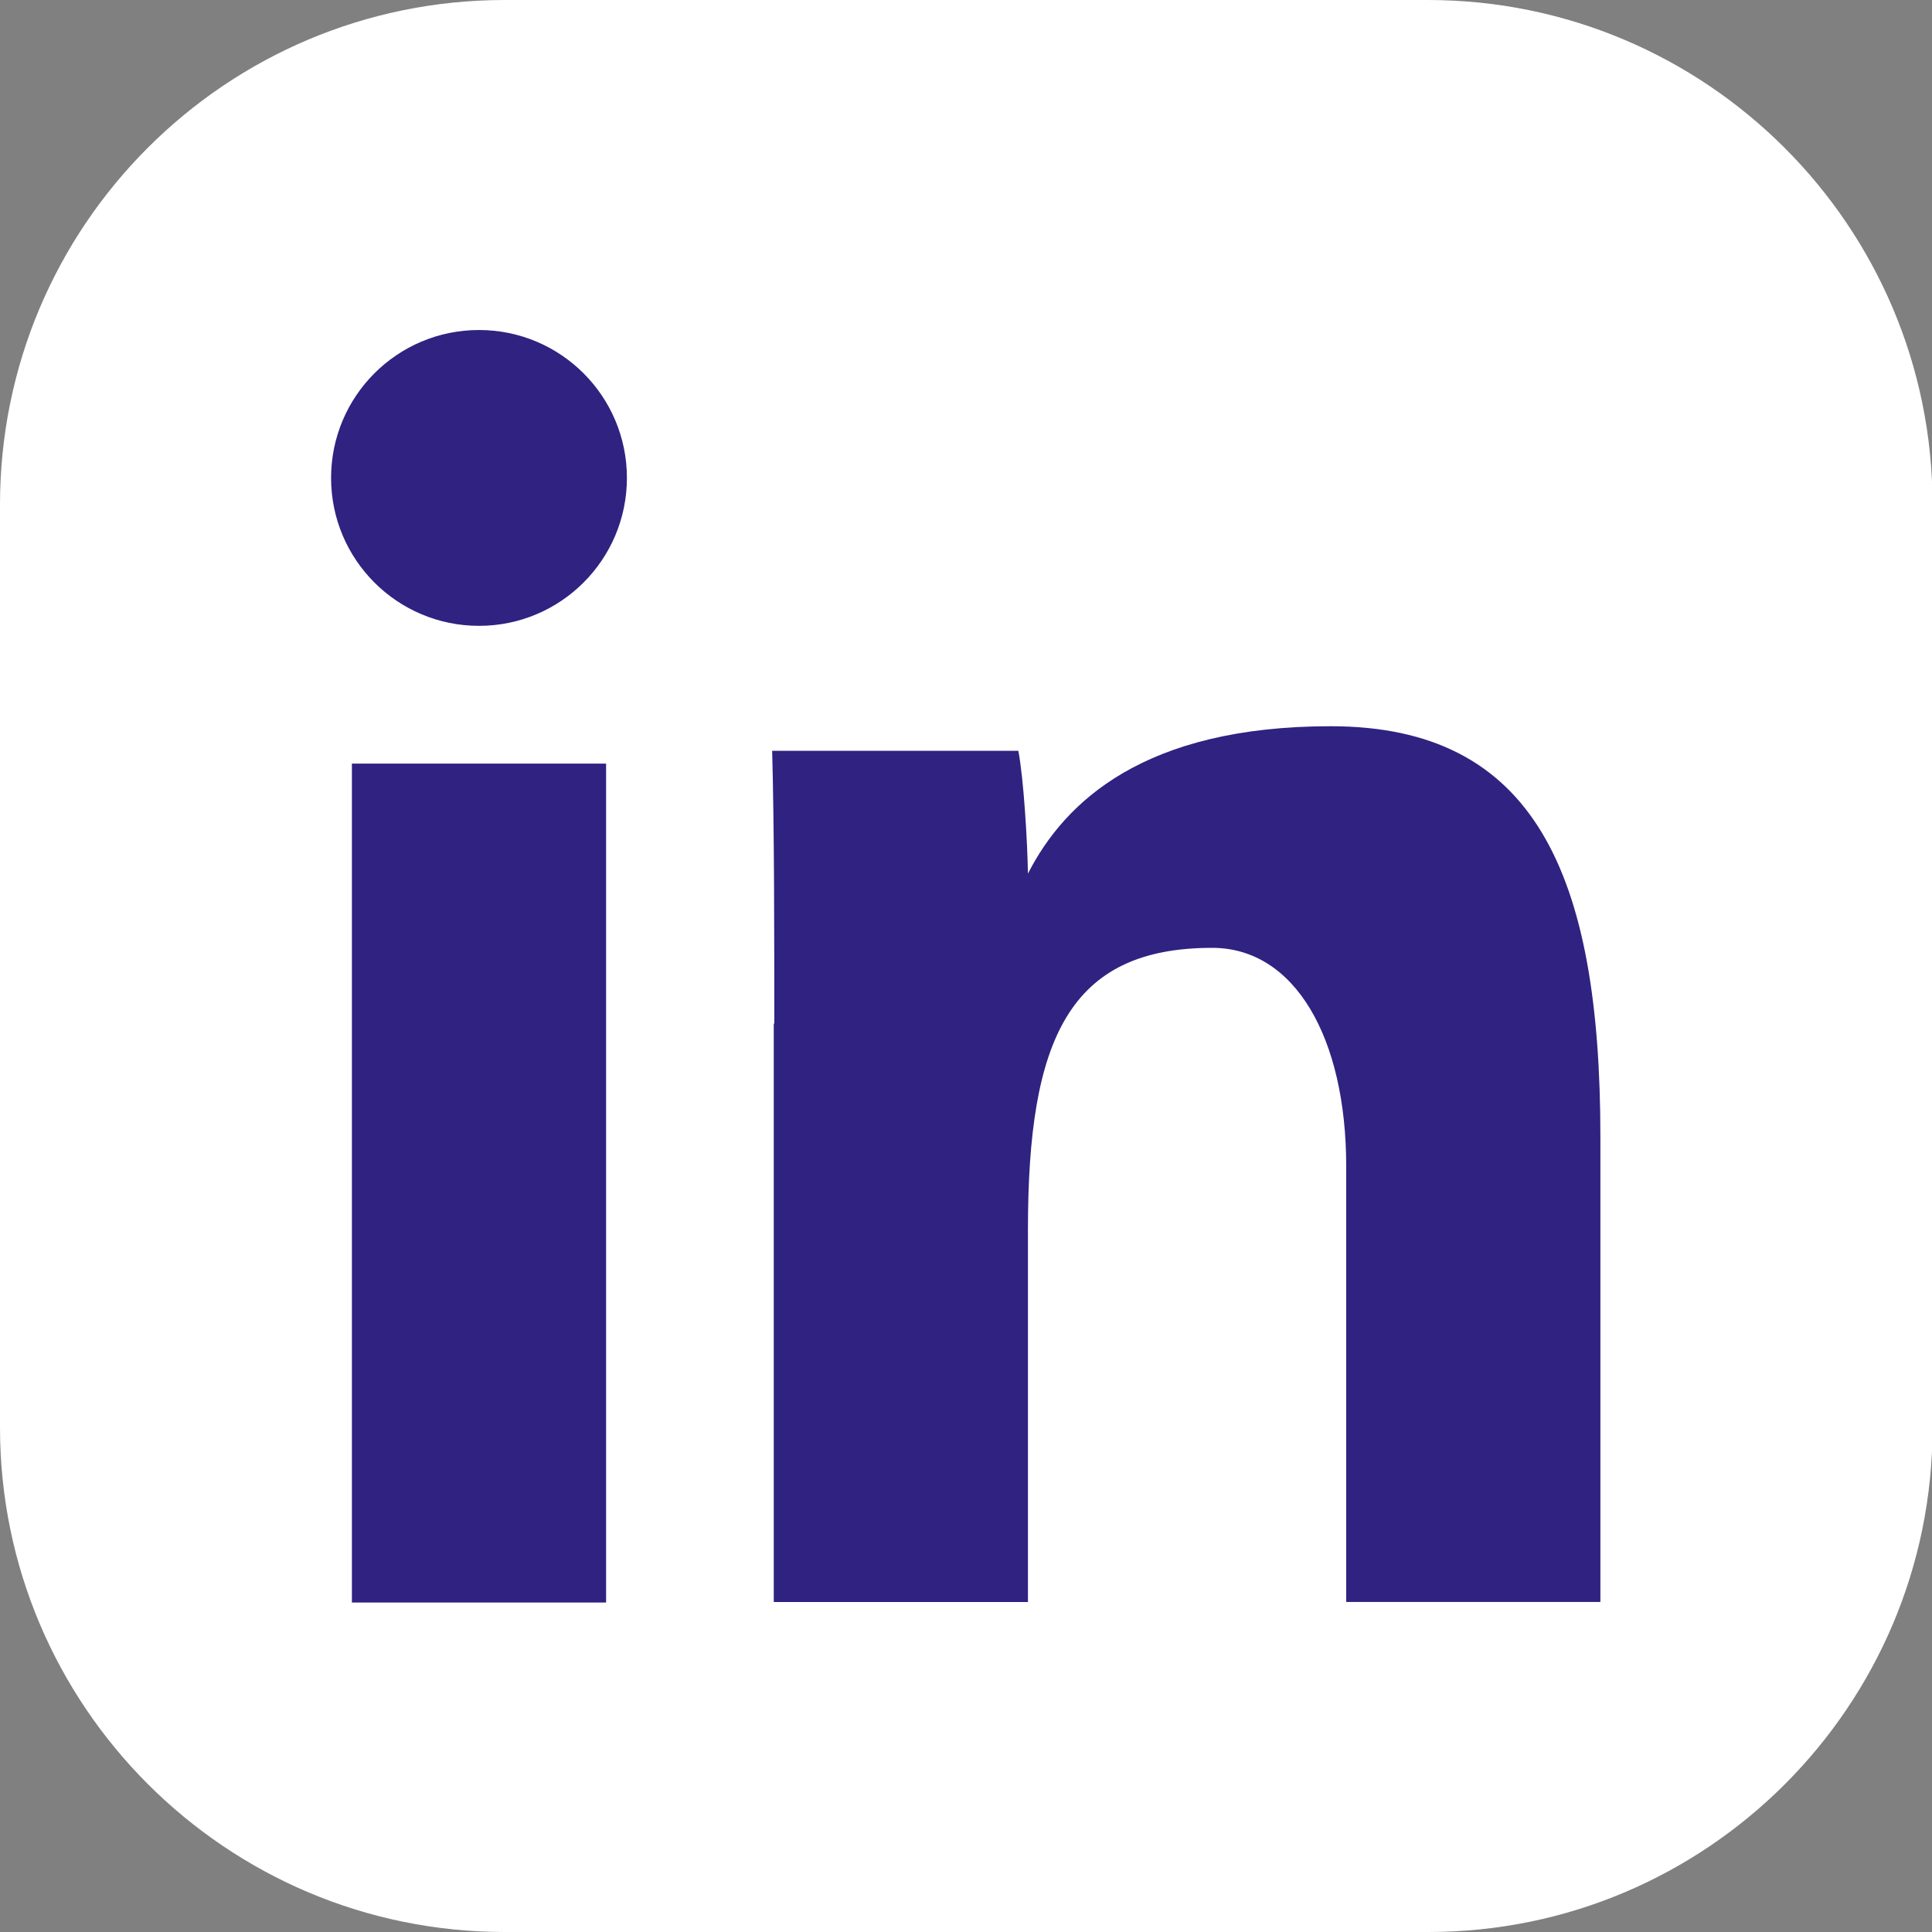 <?xml version="1.0" encoding="UTF-8"?>
<svg id="Calque_2" xmlns="http://www.w3.org/2000/svg" viewBox="0 0 36.18 36.18">
  <rect x="0" y="0" width="36.18" height="36.18" fill="#808080" stroke="none"/>
  <defs>
    <style>
      .cls-1 {
        fill: #fff;
      }

      .cls-2 {
        fill: #2f2281;
      }
    </style>
  </defs>
  <g id="Calque_1-2" data-name="Calque_1">
    <g>
      <path class="cls-1" d="M9.45,0h17.29c5.21,0,9.45,4.23,9.45,9.45v17.29c0,5.21-4.23,9.44-9.44,9.44H9.45c-5.21,0-9.45-4.23-9.45-9.45V9.45C0,4.23,4.23,0,9.45,0Z"/>
      <g>
        <path class="cls-2" d="M6.59,14.3h4.76v15.71h-4.76v-15.71Z"/>
        <path class="cls-2" d="M14.5,19.17c0-1.65,0-3.66-.04-5.11h4.61c.1.52.17,1.69.18,2.3.69-1.35,2.18-2.76,5.67-2.76,3.81,0,5.05,2.75,5.05,7.69v8.71h-4.76v-8.16c0-2.4-.96-4.09-2.51-4.09-2.68,0-3.45,1.71-3.45,5.27v6.98h-4.76v-10.83Z"/>
        <circle class="cls-2" cx="8.97" cy="8.95" r="2.77"/>
      </g>
    </g>
  </g>
</svg>